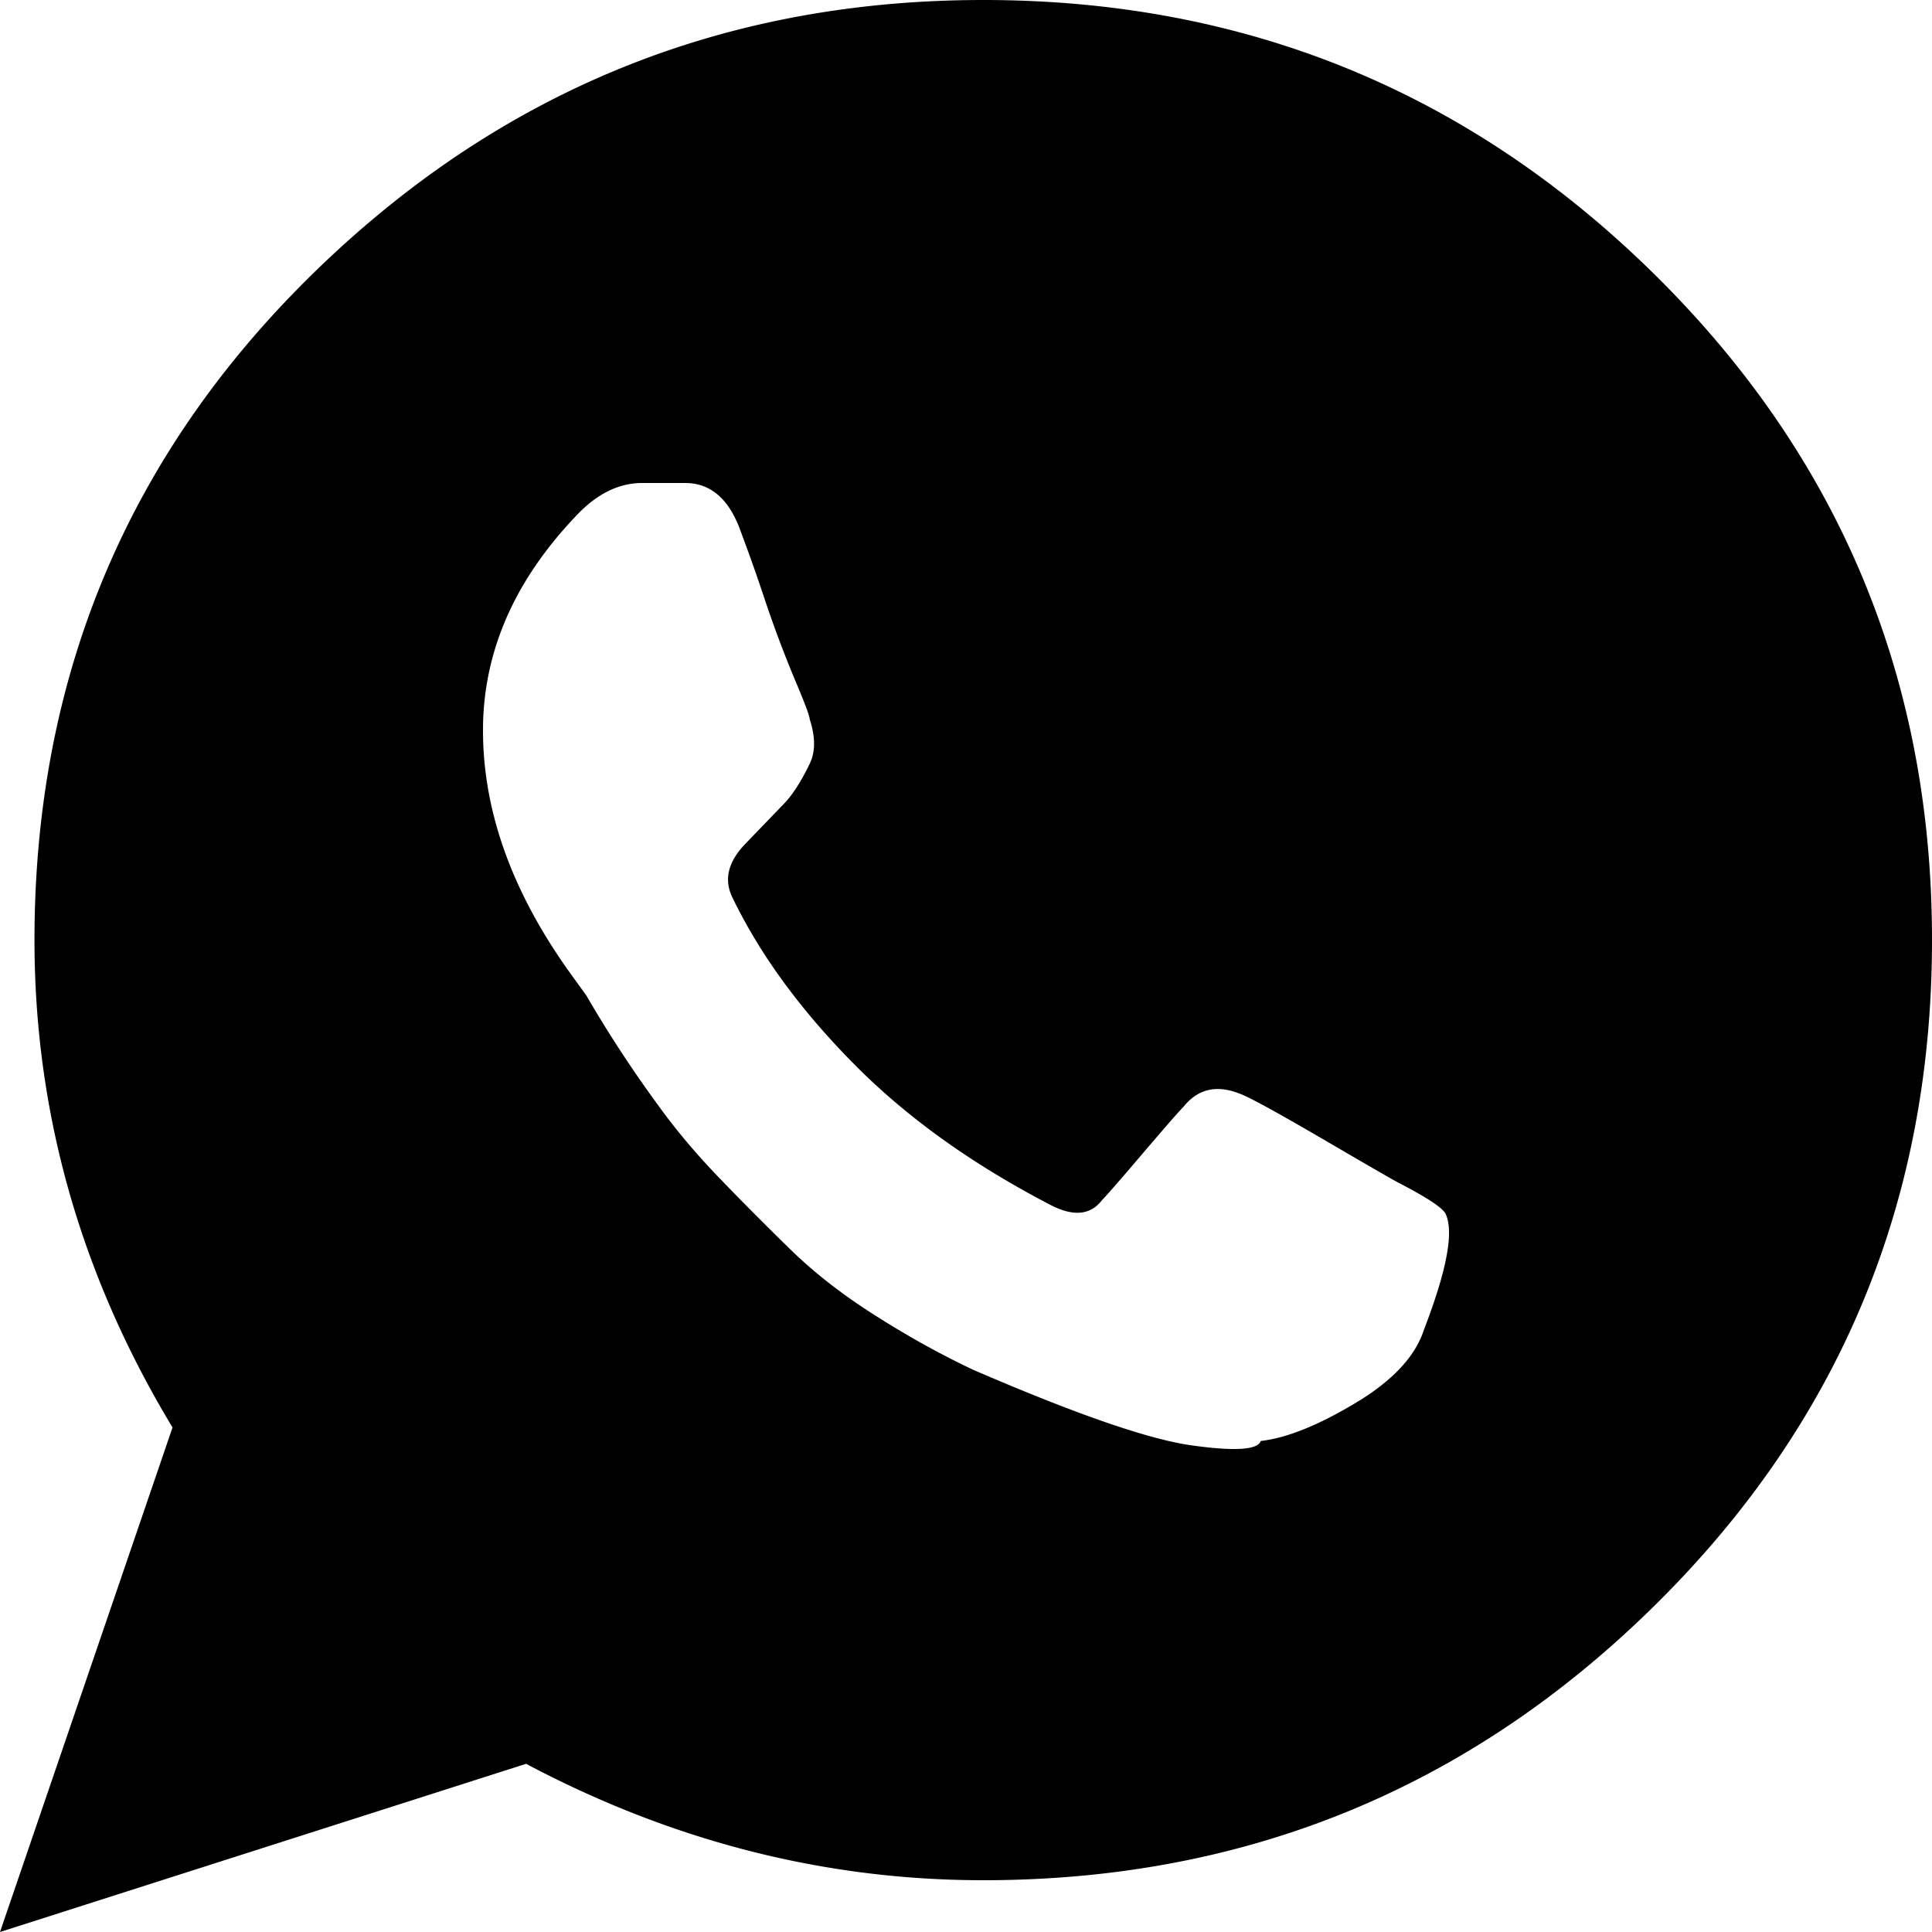 <svg viewBox="0 0 20 20" xmlns="http://www.w3.org/2000/svg"><path fill="#000" d="M3.214 2.857C5.15.952 7.47 0 10.18 0c2.708 0 5.022.945 6.942 2.835C19.04 4.725 20 7.024 20 9.732s-.96 5.008-2.88 6.897c-1.92 1.89-4.233 2.835-6.941 2.835-1.637 0-3.215-.401-4.733-1.205L0 20l1.786-5.223C.833 13.199.357 11.517.357 9.732c0-2.708.953-5 2.857-6.875Zm11.527 10.907c.237-.615.312-1.015.223-1.2-.03-.06-.193-.169-.49-.322-.059-.031-.326-.185-.8-.462-.474-.276-.756-.43-.845-.46-.237-.093-.43-.047-.578.138-.06.061-.2.223-.423.484-.222.261-.363.423-.422.484-.119.154-.297.17-.534.046-.77-.4-1.423-.86-1.957-1.383-.593-.585-1.037-1.184-1.334-1.8-.089-.184-.044-.368.134-.553l.4-.415c.089-.092.178-.23.267-.415.06-.123.06-.277 0-.461 0-.031-.052-.17-.156-.415a12.114 12.114 0 0 1-.311-.83 18.75 18.75 0 0 0-.245-.693C7.552 5.17 7.36 5 7.092 5h-.445c-.237 0-.46.108-.667.323-.622.646-.948 1.353-.978 2.122-.03.891.282 1.783.934 2.675l.133.184a12.809 12.809 0 0 0 .756 1.154c.178.246.386.492.623.738s.482.492.734.738.548.476.89.691c.34.216.674.4 1 .554 1.067.461 1.823.723 2.268.784.444.062.682.046.711-.046.267-.03.593-.161.979-.392.385-.23.622-.484.711-.761Z" fill-rule="evenodd"/></svg>

